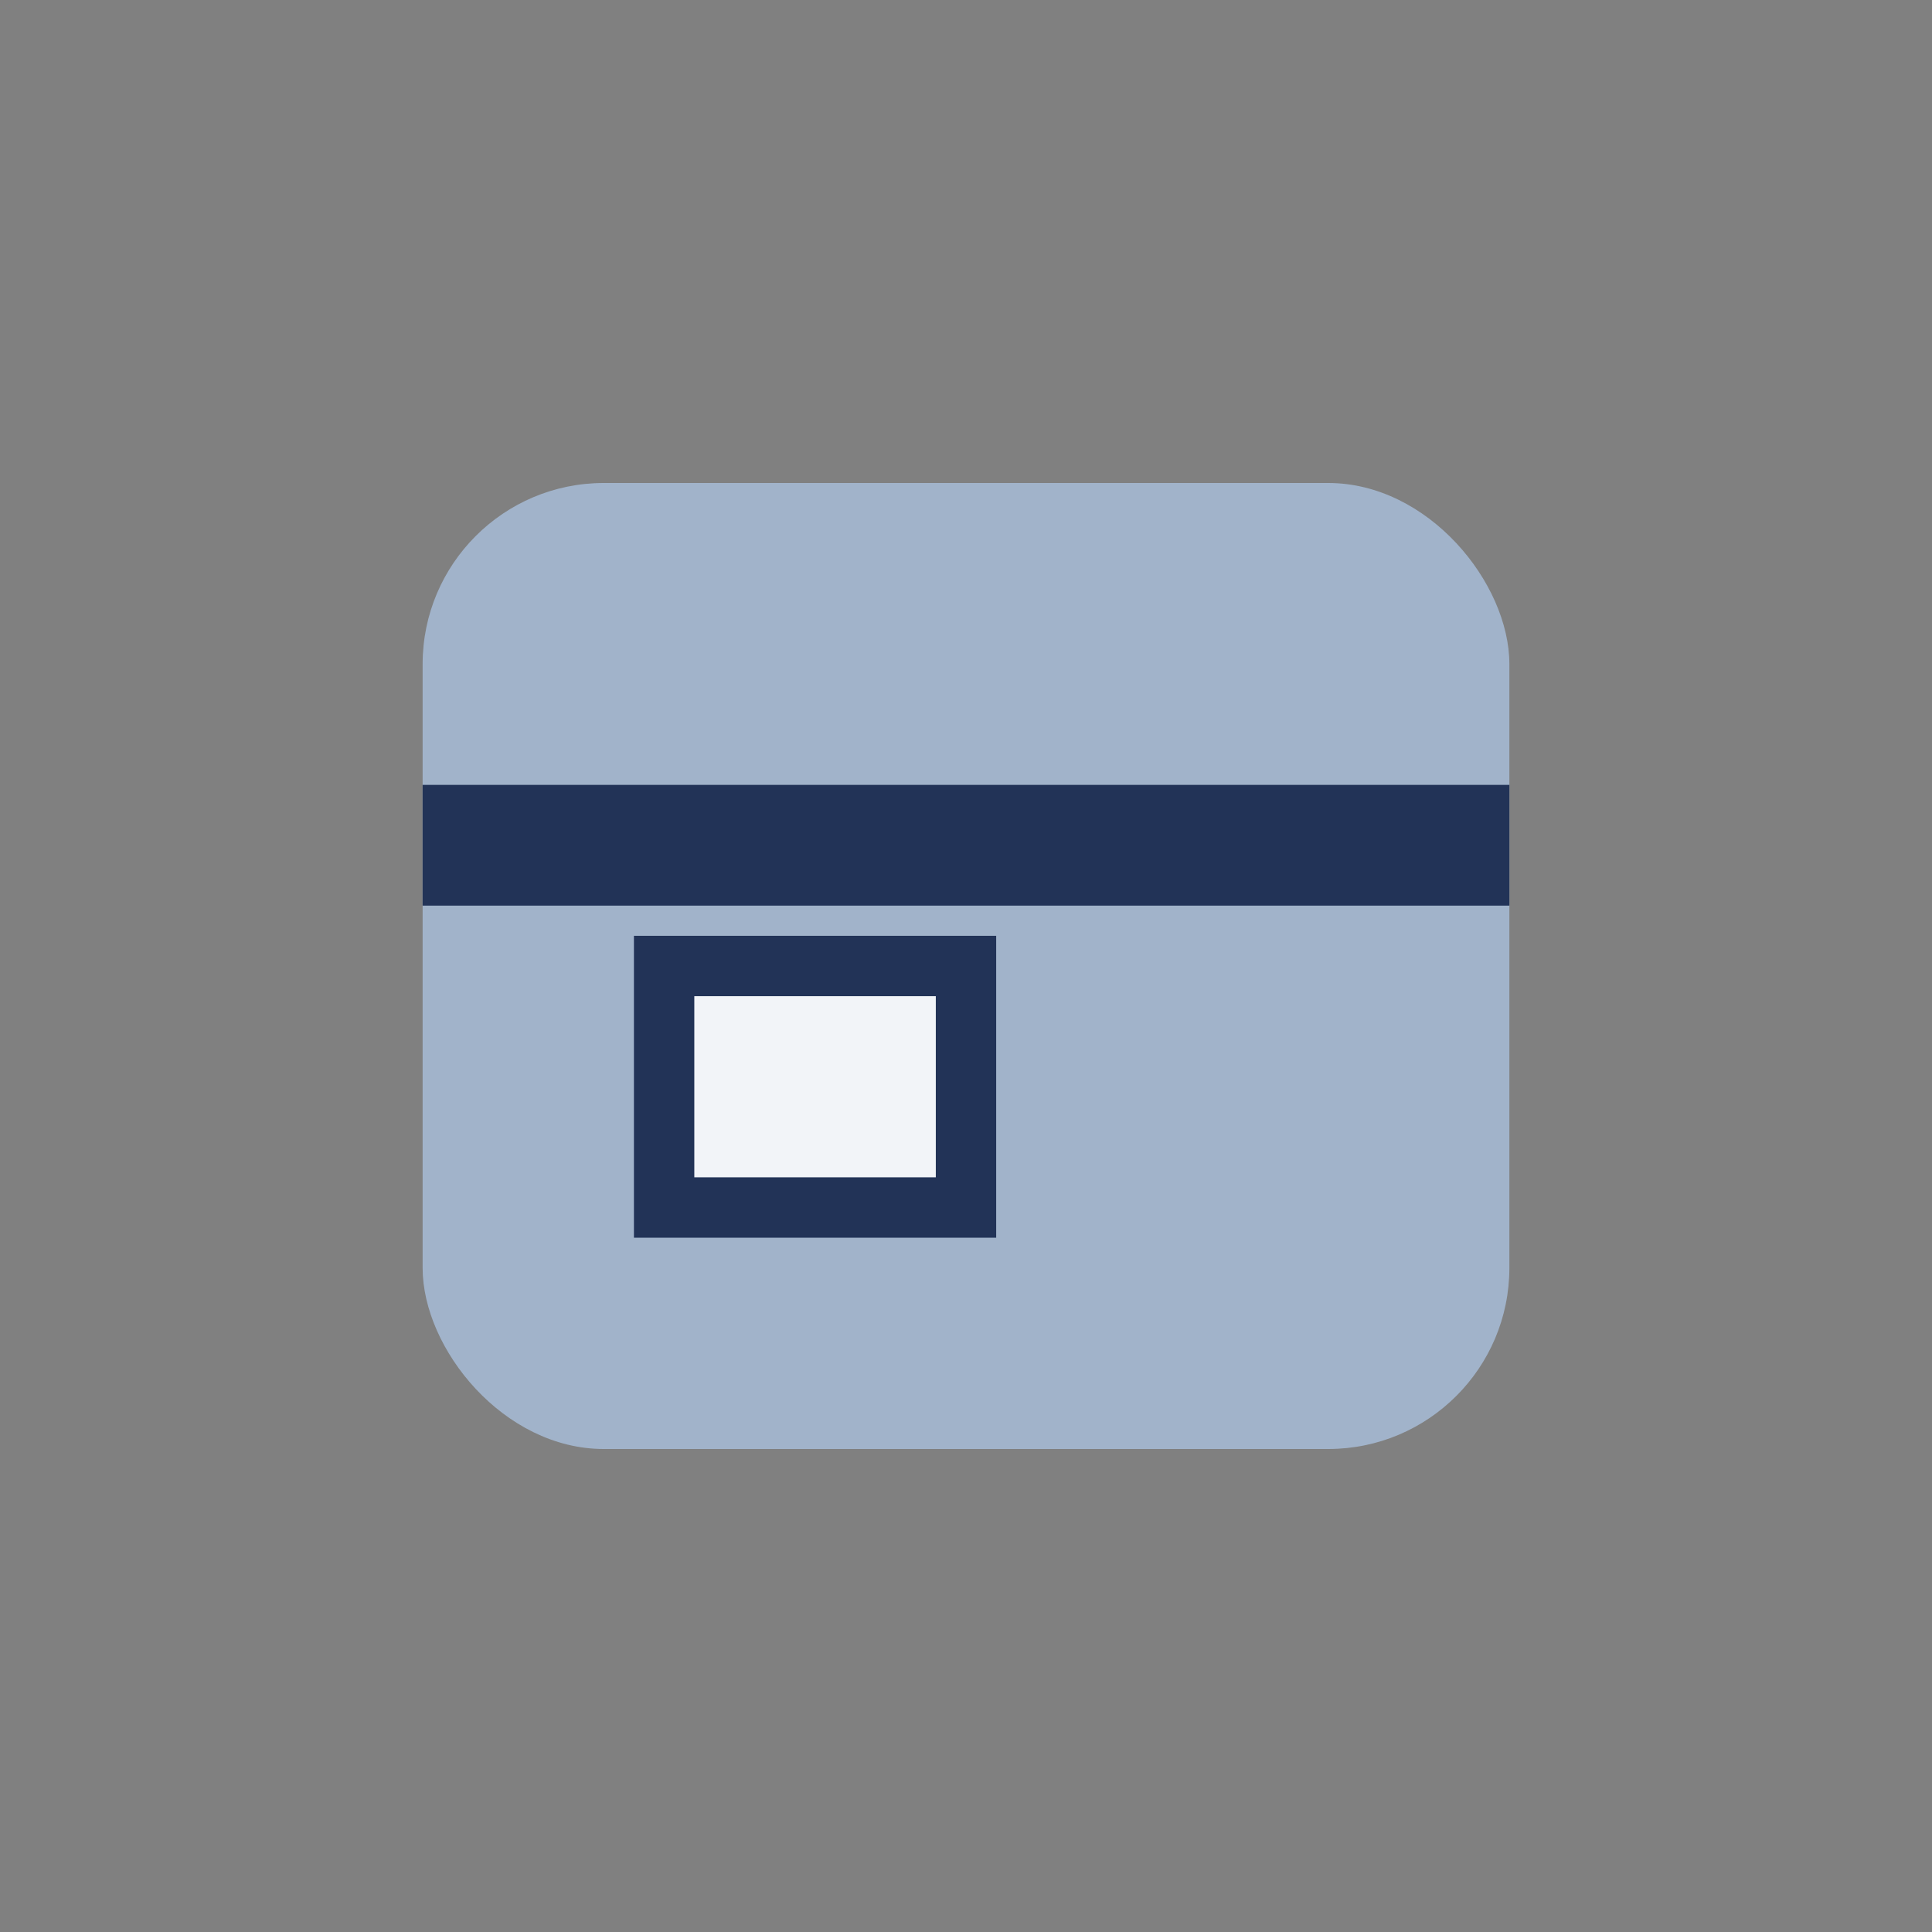 <?xml version="1.0" encoding="UTF-8"?>
<svg xmlns="http://www.w3.org/2000/svg" width="32" height="32" viewBox="0 0 32 32"><rect x="0" y="0" width="32" height="32" fill="#808080" stroke="none"/><rect x="7" y="8" width="18" height="16" rx="3" fill="#A1B3CA"/><path d="M7 14h18" stroke="#223357" stroke-width="2"/><rect x="11" y="16" width="5" height="4" fill="#F2F4F8" stroke="#223357" stroke-width="1"/></svg>